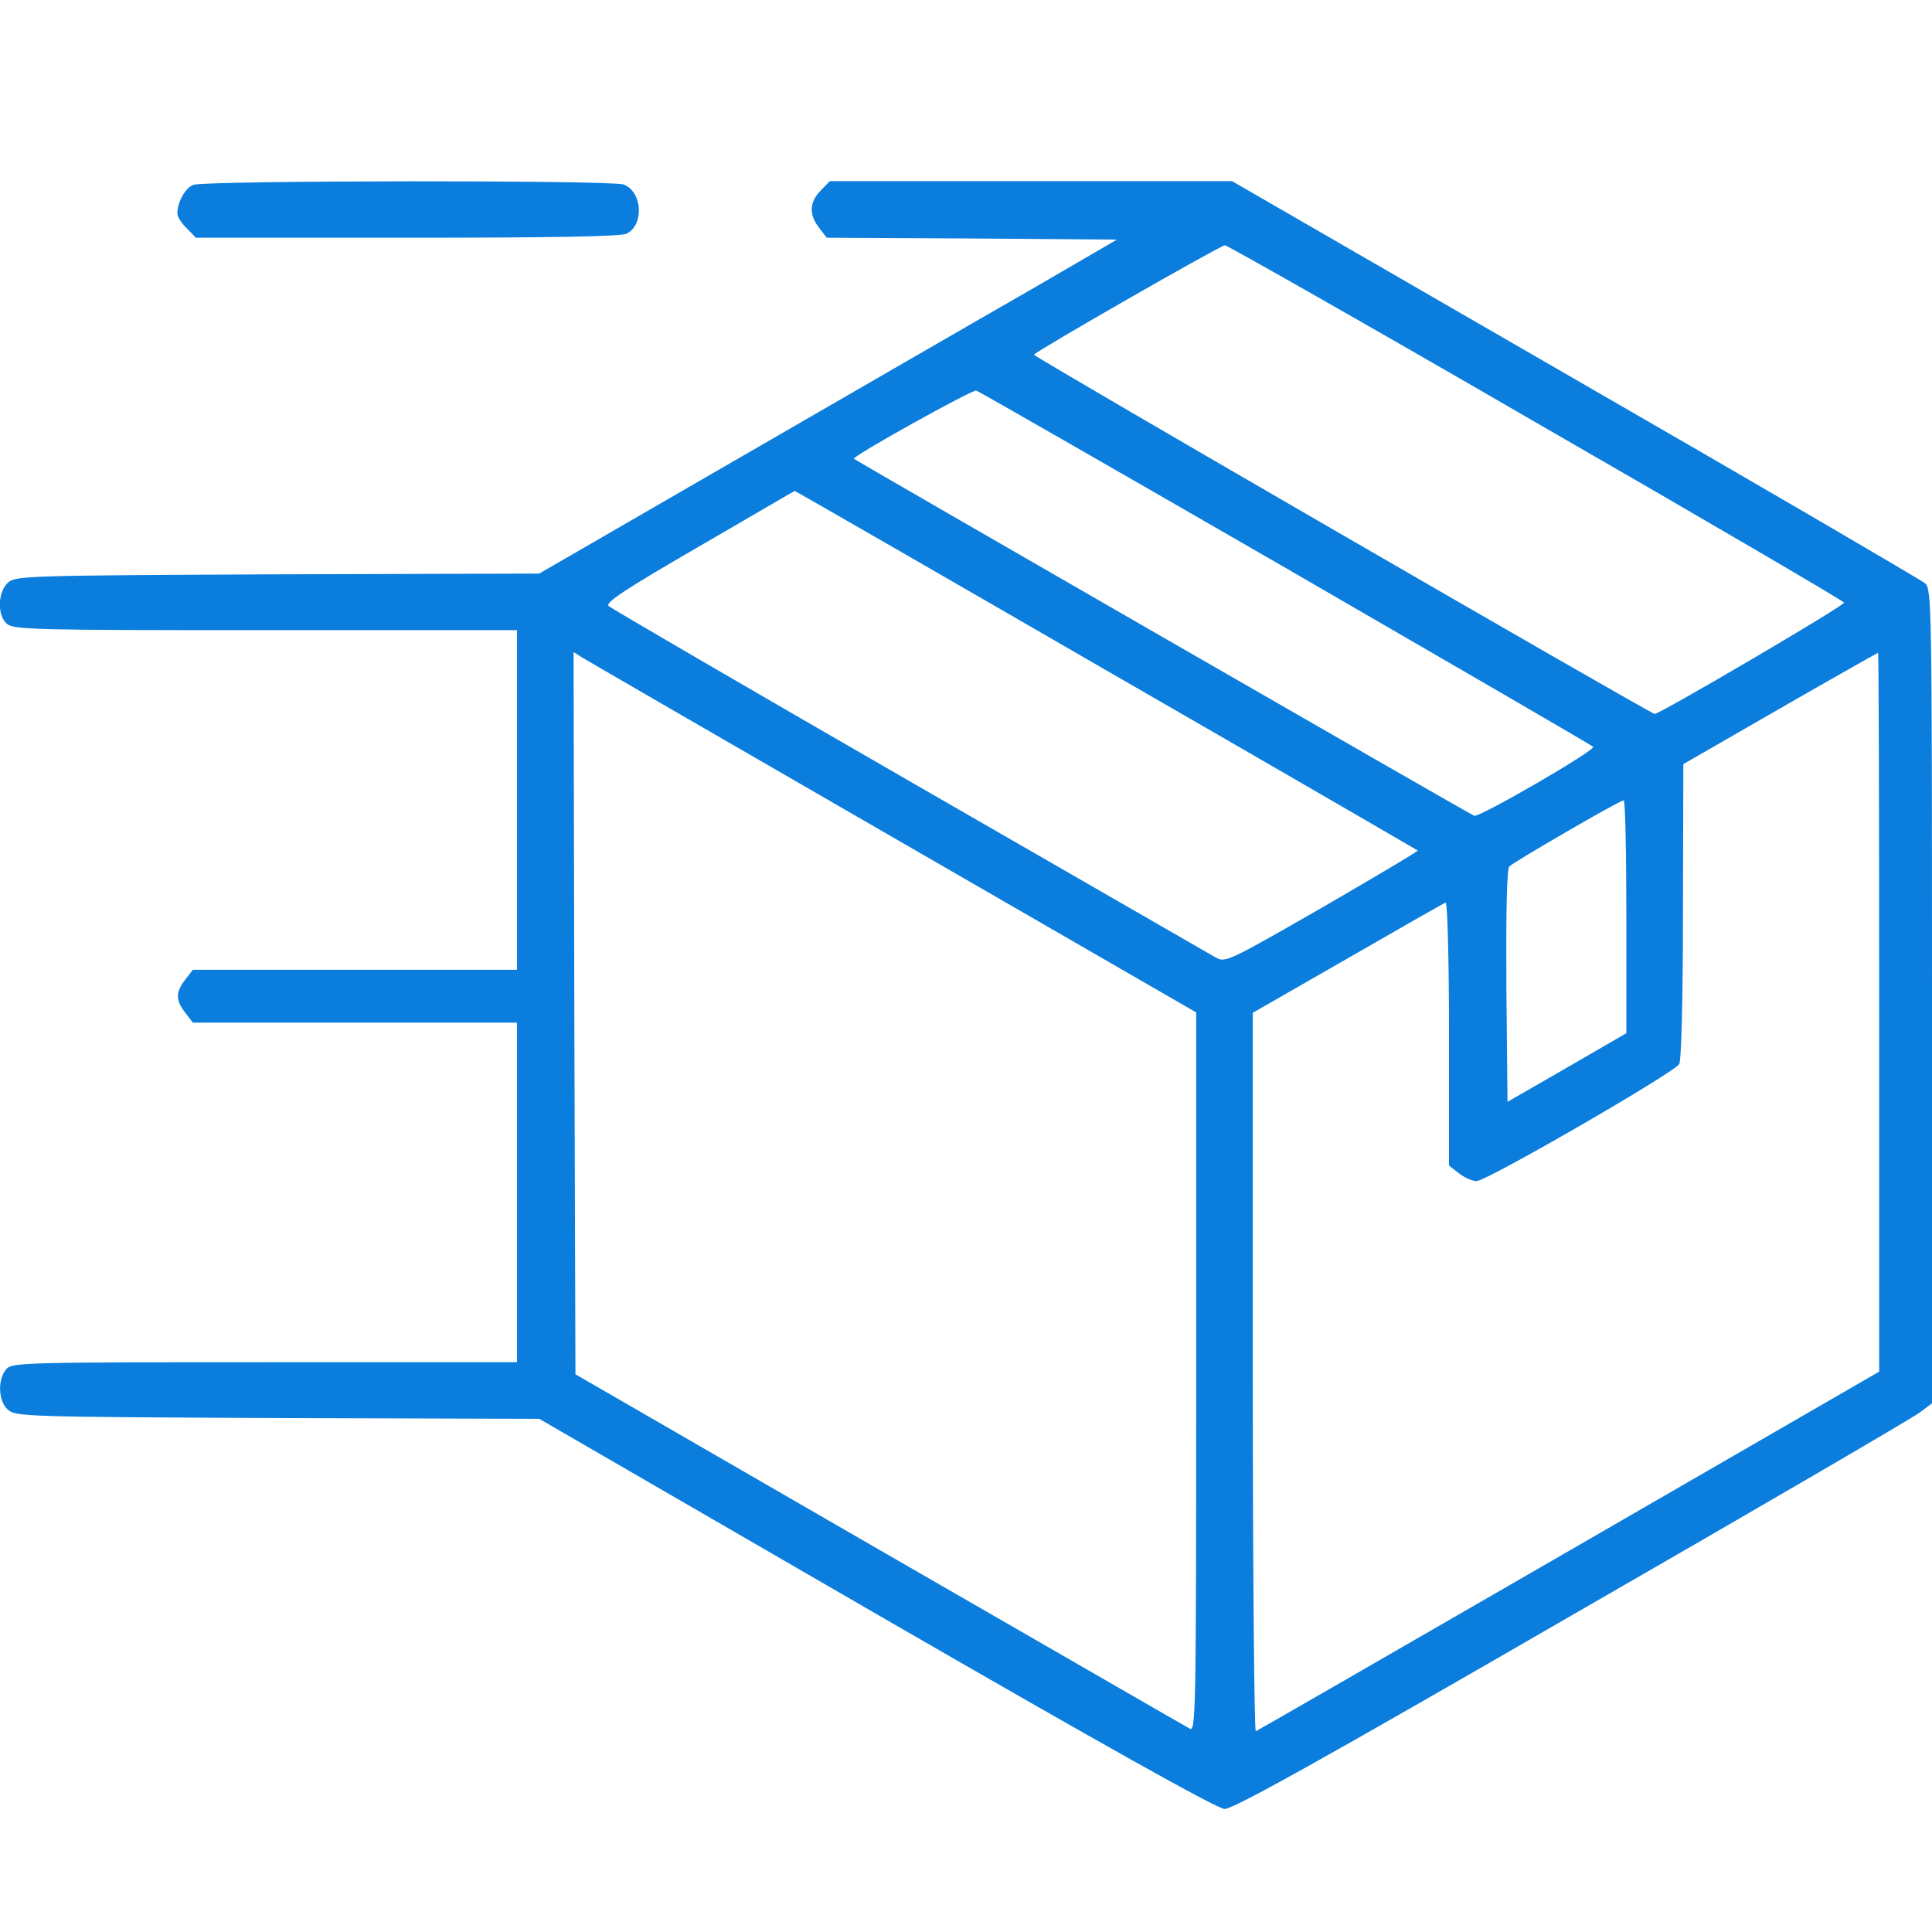 <svg width="100" height="100" viewBox="0 0 100 100" fill="none" xmlns="http://www.w3.org/2000/svg">
<g clip-path="url(#clip0_166_300)">
<path d="M10 9.57C9.57 9.746 9.18 10.469 9.18 11.055C9.18 11.211 9.395 11.562 9.668 11.816L10.137 12.305H21.094C28.457 12.305 32.188 12.246 32.441 12.09C33.359 11.621 33.242 9.922 32.285 9.551C31.66 9.316 10.605 9.336 10 9.57Z" fill="#0B7DDD"/>
<path d="M42.481 9.863C41.895 10.449 41.856 11.113 42.403 11.797L42.793 12.305L50.313 12.344L57.813 12.402L53.379 14.98C50.918 16.387 44.2 20.273 38.418 23.613L27.91 29.688L14.375 29.727C1.368 29.785 0.801 29.805 0.411 30.156C-0.117 30.645 -0.156 31.836 0.352 32.285C0.684 32.598 1.895 32.617 13.731 32.617H26.758V41.406V50.195H18.379H9.981L9.59 50.703C9.082 51.367 9.082 51.758 9.59 52.422L9.981 52.93H18.379H26.758V61.719V70.508H13.711C1.309 70.508 0.625 70.527 0.332 70.859C-0.136 71.387 -0.097 72.519 0.411 72.969C0.801 73.32 1.368 73.34 14.356 73.398L27.91 73.438L45.352 83.535C57.11 90.332 62.989 93.613 63.379 93.633C63.809 93.652 68.34 91.133 81.348 83.613C90.918 78.106 99.024 73.379 99.375 73.106L100 72.637V51.582C100 31.367 99.981 30.508 99.649 30.195C99.434 30.02 91.289 25.254 81.524 19.629L63.77 9.375H53.36H42.95L42.481 9.863ZM79.512 21.875C88.262 26.914 95.43 31.113 95.45 31.191C95.508 31.328 85.918 36.953 85.645 36.953C85.45 36.953 53.516 18.477 53.516 18.359C53.535 18.223 63.145 12.715 63.399 12.695C63.516 12.695 70.782 16.816 79.512 21.875ZM66.543 29.395C75.215 34.414 82.383 38.574 82.461 38.652C82.637 38.809 76.602 42.305 76.309 42.227C76.153 42.188 44.414 23.906 44.2 23.75C44.063 23.633 50.332 20.156 50.528 20.215C50.664 20.254 57.871 24.395 66.543 29.395ZM57.246 34.688C66.094 39.785 73.36 44.004 73.379 44.023C73.418 44.062 71.192 45.371 68.438 46.973C63.535 49.785 63.418 49.844 62.91 49.551C62.637 49.395 55.508 45.293 47.071 40.43C38.633 35.566 31.622 31.484 31.504 31.367C31.309 31.191 32.383 30.488 36.192 28.281C38.887 26.719 41.114 25.41 41.133 25.41C41.133 25.391 48.399 29.57 57.246 34.688ZM46.25 43.359L61.914 52.402V71.035C61.914 88.711 61.895 89.648 61.582 89.473C61.387 89.375 54.16 85.195 45.508 80.215L29.785 71.133L29.727 52.441L29.688 33.75L30.118 34.023C30.372 34.18 37.618 38.379 46.25 43.359ZM97.266 52.402V70.996L81.211 80.273C72.383 85.371 65.098 89.57 65 89.609C64.922 89.648 64.844 81.309 64.844 71.055V52.422L69.746 49.609C72.461 48.047 74.746 46.738 74.825 46.719C74.922 46.68 75 49.727 75 53.477V60.332L75.508 60.723C75.801 60.957 76.211 61.133 76.426 61.133C76.954 61.133 86.68 55.508 86.914 55.078C87.032 54.863 87.11 51.68 87.11 47.129L87.129 39.551L92.149 36.66C94.903 35.078 97.188 33.789 97.207 33.789C97.246 33.789 97.266 42.168 97.266 52.402ZM84.18 47.441V53.477L81.114 55.254L78.028 57.031L77.969 51.035C77.95 47.188 77.989 44.98 78.125 44.844C78.36 44.609 83.829 41.426 84.043 41.426C84.121 41.406 84.18 44.121 84.18 47.441Z" fill="#0B7DDD"/>
</g>
<defs>
<clipPath id="clip0_166_300">
<rect width="100" height="100" fill="white"/>
</clipPath>
</defs>
</svg>
